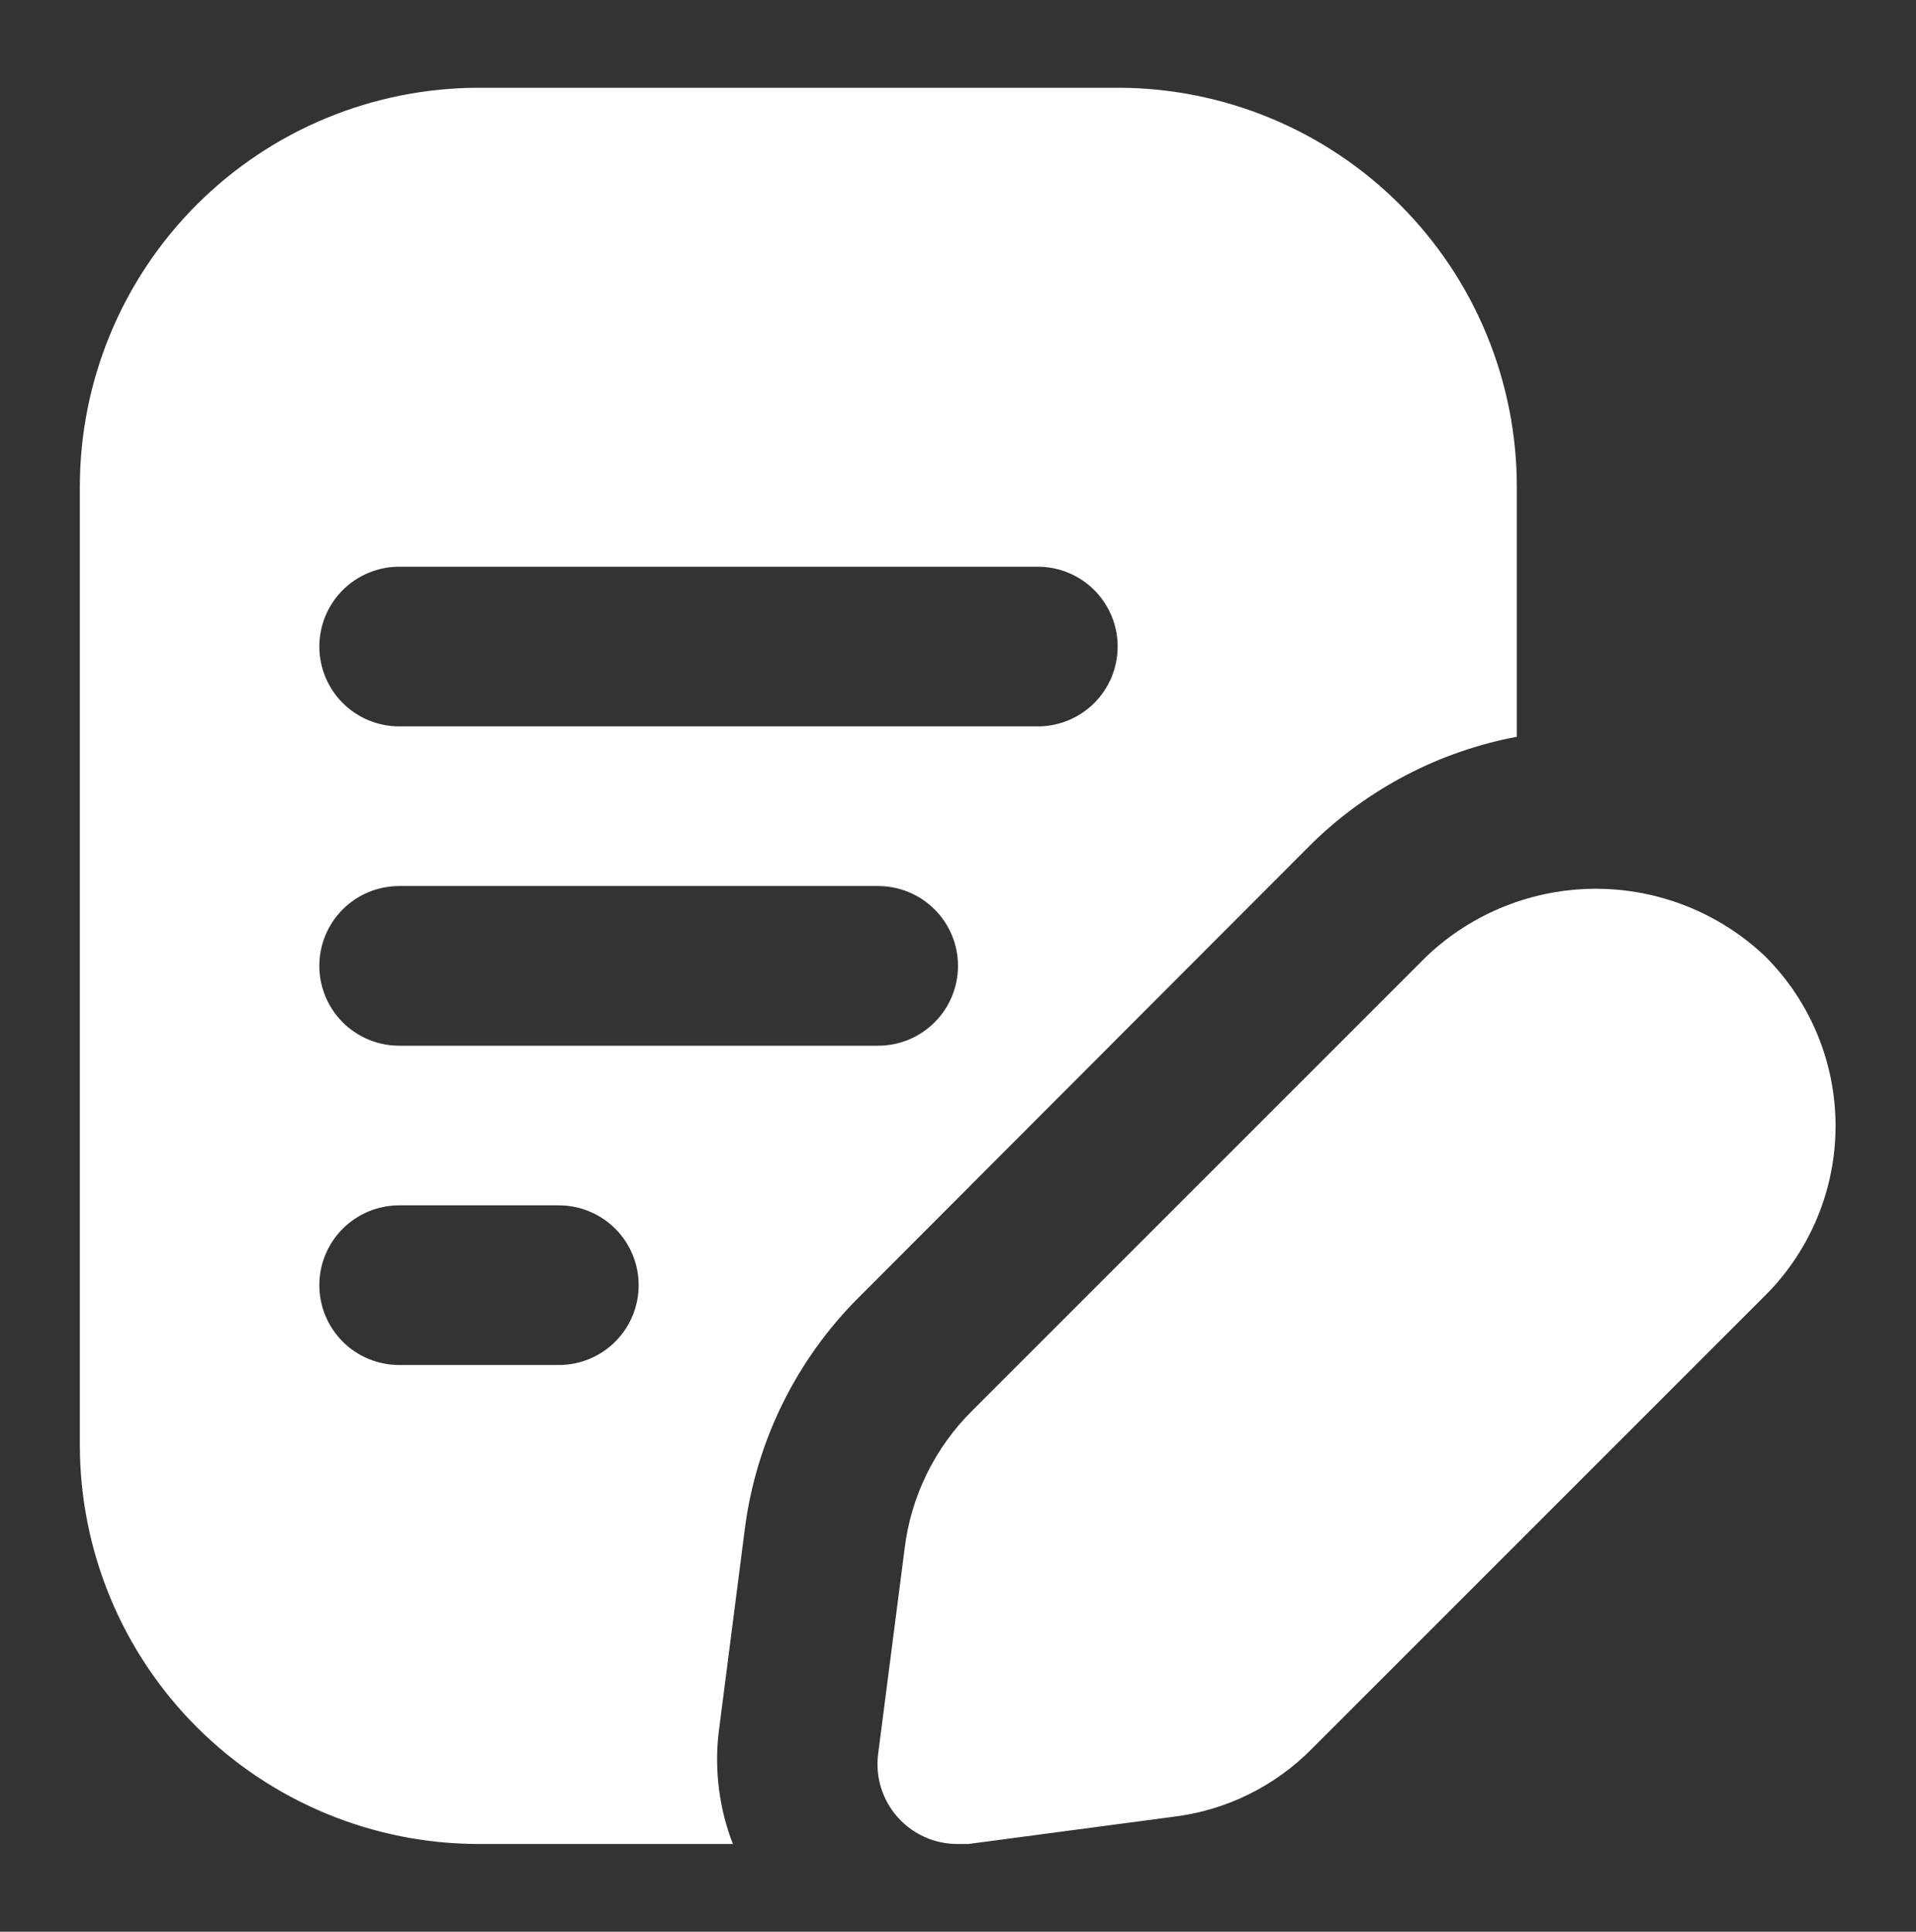 <svg width="121" height="122" viewBox="0 0 121 122" fill="none" xmlns="http://www.w3.org/2000/svg">
<rect x="0" y="0" width="121" height="122" fill="#333333" stroke="none"/>
<path d="M45.375 109.501L47.039 96.544C47.756 91.006 50.292 85.864 54.248 81.923L82.885 53.236C86.435 49.781 90.924 47.449 95.792 46.53V30.75C95.792 27.44 95.14 24.162 93.873 21.103C92.606 18.045 90.749 15.266 88.408 12.925C86.067 10.584 83.289 8.727 80.23 7.46C77.172 6.194 73.894 5.542 70.583 5.542H30.25C26.94 5.542 23.662 6.194 20.603 7.46C17.545 8.727 14.766 10.584 12.425 12.925C7.698 17.652 5.042 24.064 5.042 30.75V91.25C5.042 94.56 5.694 97.838 6.961 100.897C8.227 103.955 10.084 106.734 12.425 109.075C17.152 113.802 23.564 116.458 30.25 116.458H46.282C45.428 114.245 45.116 111.859 45.375 109.501ZM25.208 35.792H65.542C66.879 35.792 68.161 36.323 69.107 37.268C70.052 38.214 70.583 39.496 70.583 40.833C70.583 42.17 70.052 43.453 69.107 44.398C68.161 45.344 66.879 45.875 65.542 45.875H25.208C23.871 45.875 22.589 45.344 21.643 44.398C20.698 43.453 20.167 42.17 20.167 40.833C20.167 39.496 20.698 38.214 21.643 37.268C22.589 36.323 23.871 35.792 25.208 35.792ZM25.208 55.958H55.458C56.795 55.958 58.078 56.489 59.023 57.435C59.969 58.38 60.5 59.663 60.5 61C60.5 62.337 59.969 63.62 59.023 64.565C58.078 65.51 56.795 66.042 55.458 66.042H25.208C23.871 66.042 22.589 65.51 21.643 64.565C20.698 63.62 20.167 62.337 20.167 61C20.167 59.663 20.698 58.38 21.643 57.435C22.589 56.489 23.871 55.958 25.208 55.958ZM35.292 86.208H25.208C23.871 86.208 22.589 85.677 21.643 84.732C20.698 83.786 20.167 82.504 20.167 81.167C20.167 79.829 20.698 78.547 21.643 77.602C22.589 76.656 23.871 76.125 25.208 76.125H35.292C36.629 76.125 37.911 76.656 38.857 77.602C39.802 78.547 40.333 79.829 40.333 81.167C40.333 82.504 39.802 83.786 38.857 84.732C37.911 85.677 36.629 86.208 35.292 86.208ZM111.522 81.772L82.835 110.459C80.481 112.84 77.387 114.351 74.062 114.744L61.155 116.458H60.5C59.779 116.464 59.065 116.316 58.406 116.022C57.748 115.729 57.16 115.298 56.682 114.758C56.204 114.218 55.847 113.582 55.636 112.892C55.425 112.203 55.365 111.476 55.458 110.761L57.122 97.855C57.515 94.529 59.026 91.436 61.407 89.082L90.095 60.395C92.98 57.657 96.806 56.131 100.783 56.131C104.76 56.131 108.586 57.657 111.471 60.395C114.31 63.224 115.91 67.065 115.92 71.073C115.929 75.081 114.347 78.929 111.522 81.772Z" fill="white"/>
</svg>
